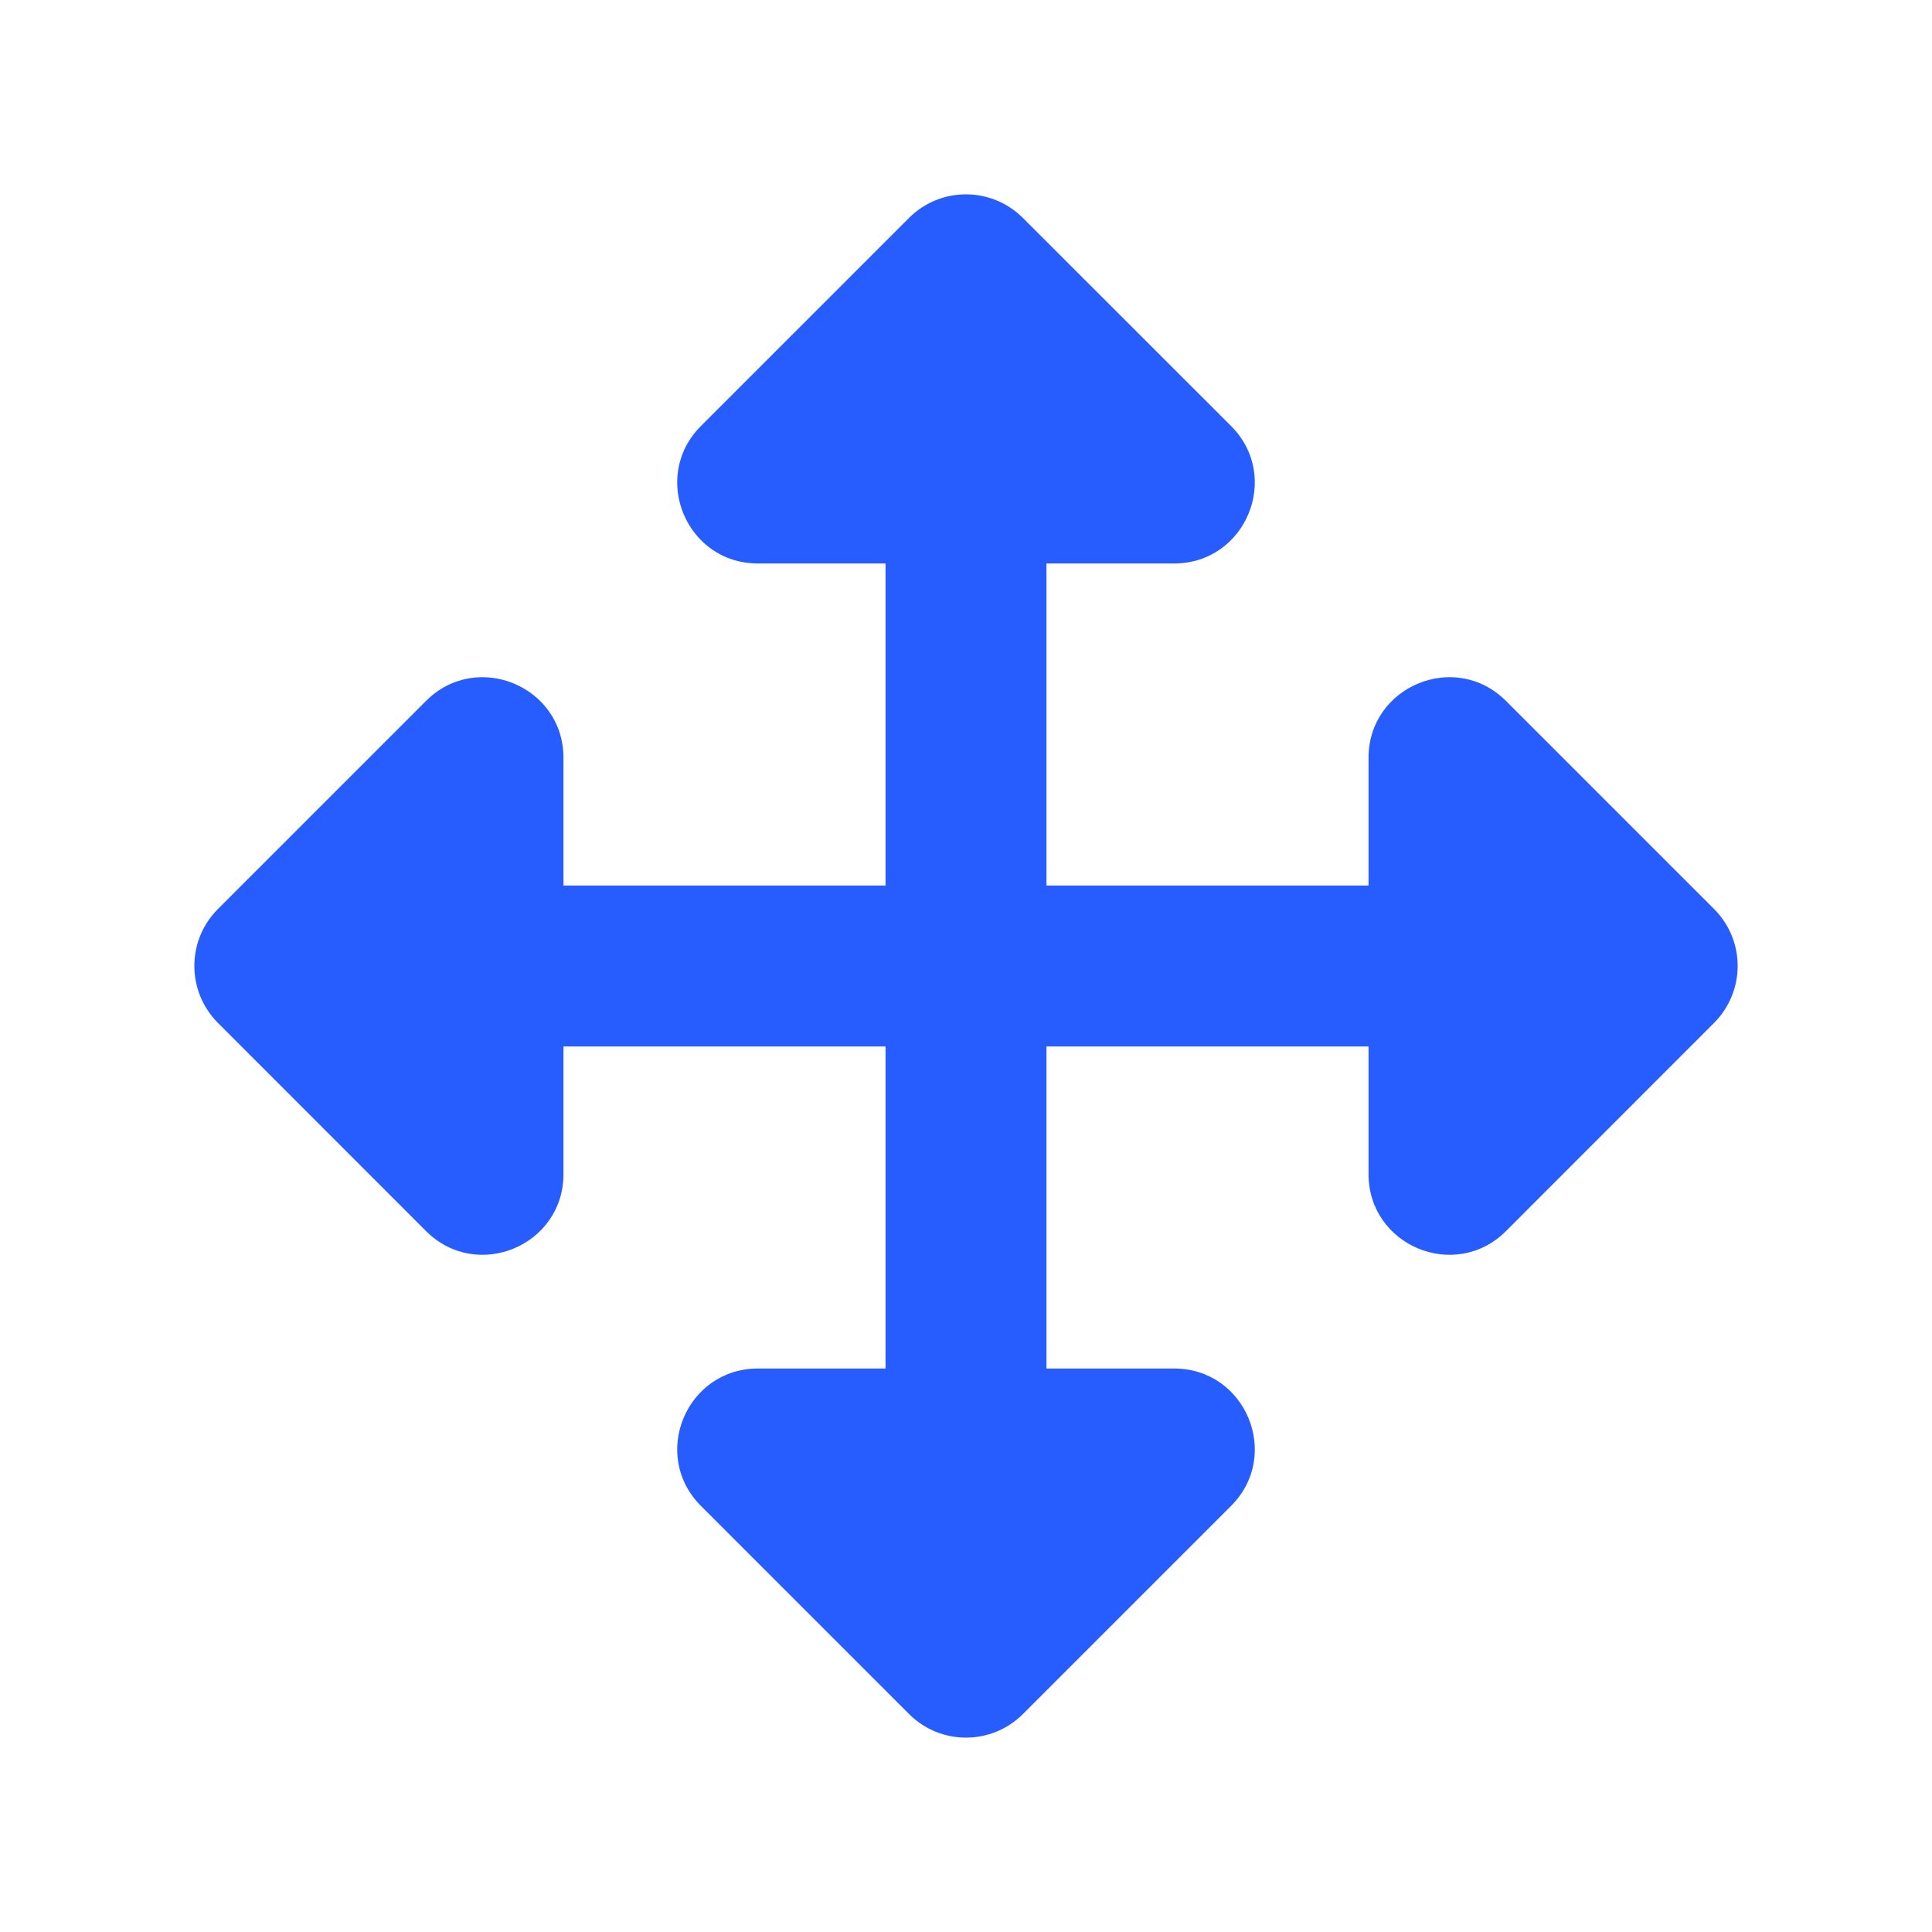 <?xml version="1.0" encoding="UTF-8"?> <svg xmlns="http://www.w3.org/2000/svg" width="20" height="20" viewBox="0 0 20 20" fill="none"><path d="M9.41 2.256C9.736 1.93 10.263 1.931 10.589 2.256L12.744 4.41C13.269 4.935 12.897 5.833 12.154 5.833H10.833V9.167H14.167V7.845C14.167 7.103 15.065 6.731 15.59 7.256L17.744 9.41C18.07 9.736 18.069 10.263 17.744 10.589L15.59 12.744C15.065 13.269 14.167 12.897 14.167 12.154V10.833H10.833V14.167H12.155C12.897 14.167 13.269 15.064 12.744 15.589L10.589 17.744C10.264 18.069 9.736 18.069 9.411 17.744L7.256 15.589C6.731 15.064 7.103 14.167 7.846 14.167H9.167V10.833H5.833V12.154C5.833 12.897 4.935 13.269 4.41 12.744L2.256 10.589C1.931 10.263 1.93 9.736 2.256 9.41L4.41 7.256C4.935 6.731 5.833 7.103 5.833 7.845V9.167H9.167V5.833H7.845C7.103 5.833 6.731 4.935 7.256 4.41L9.41 2.256Z" fill="#275CFF"></path></svg> 